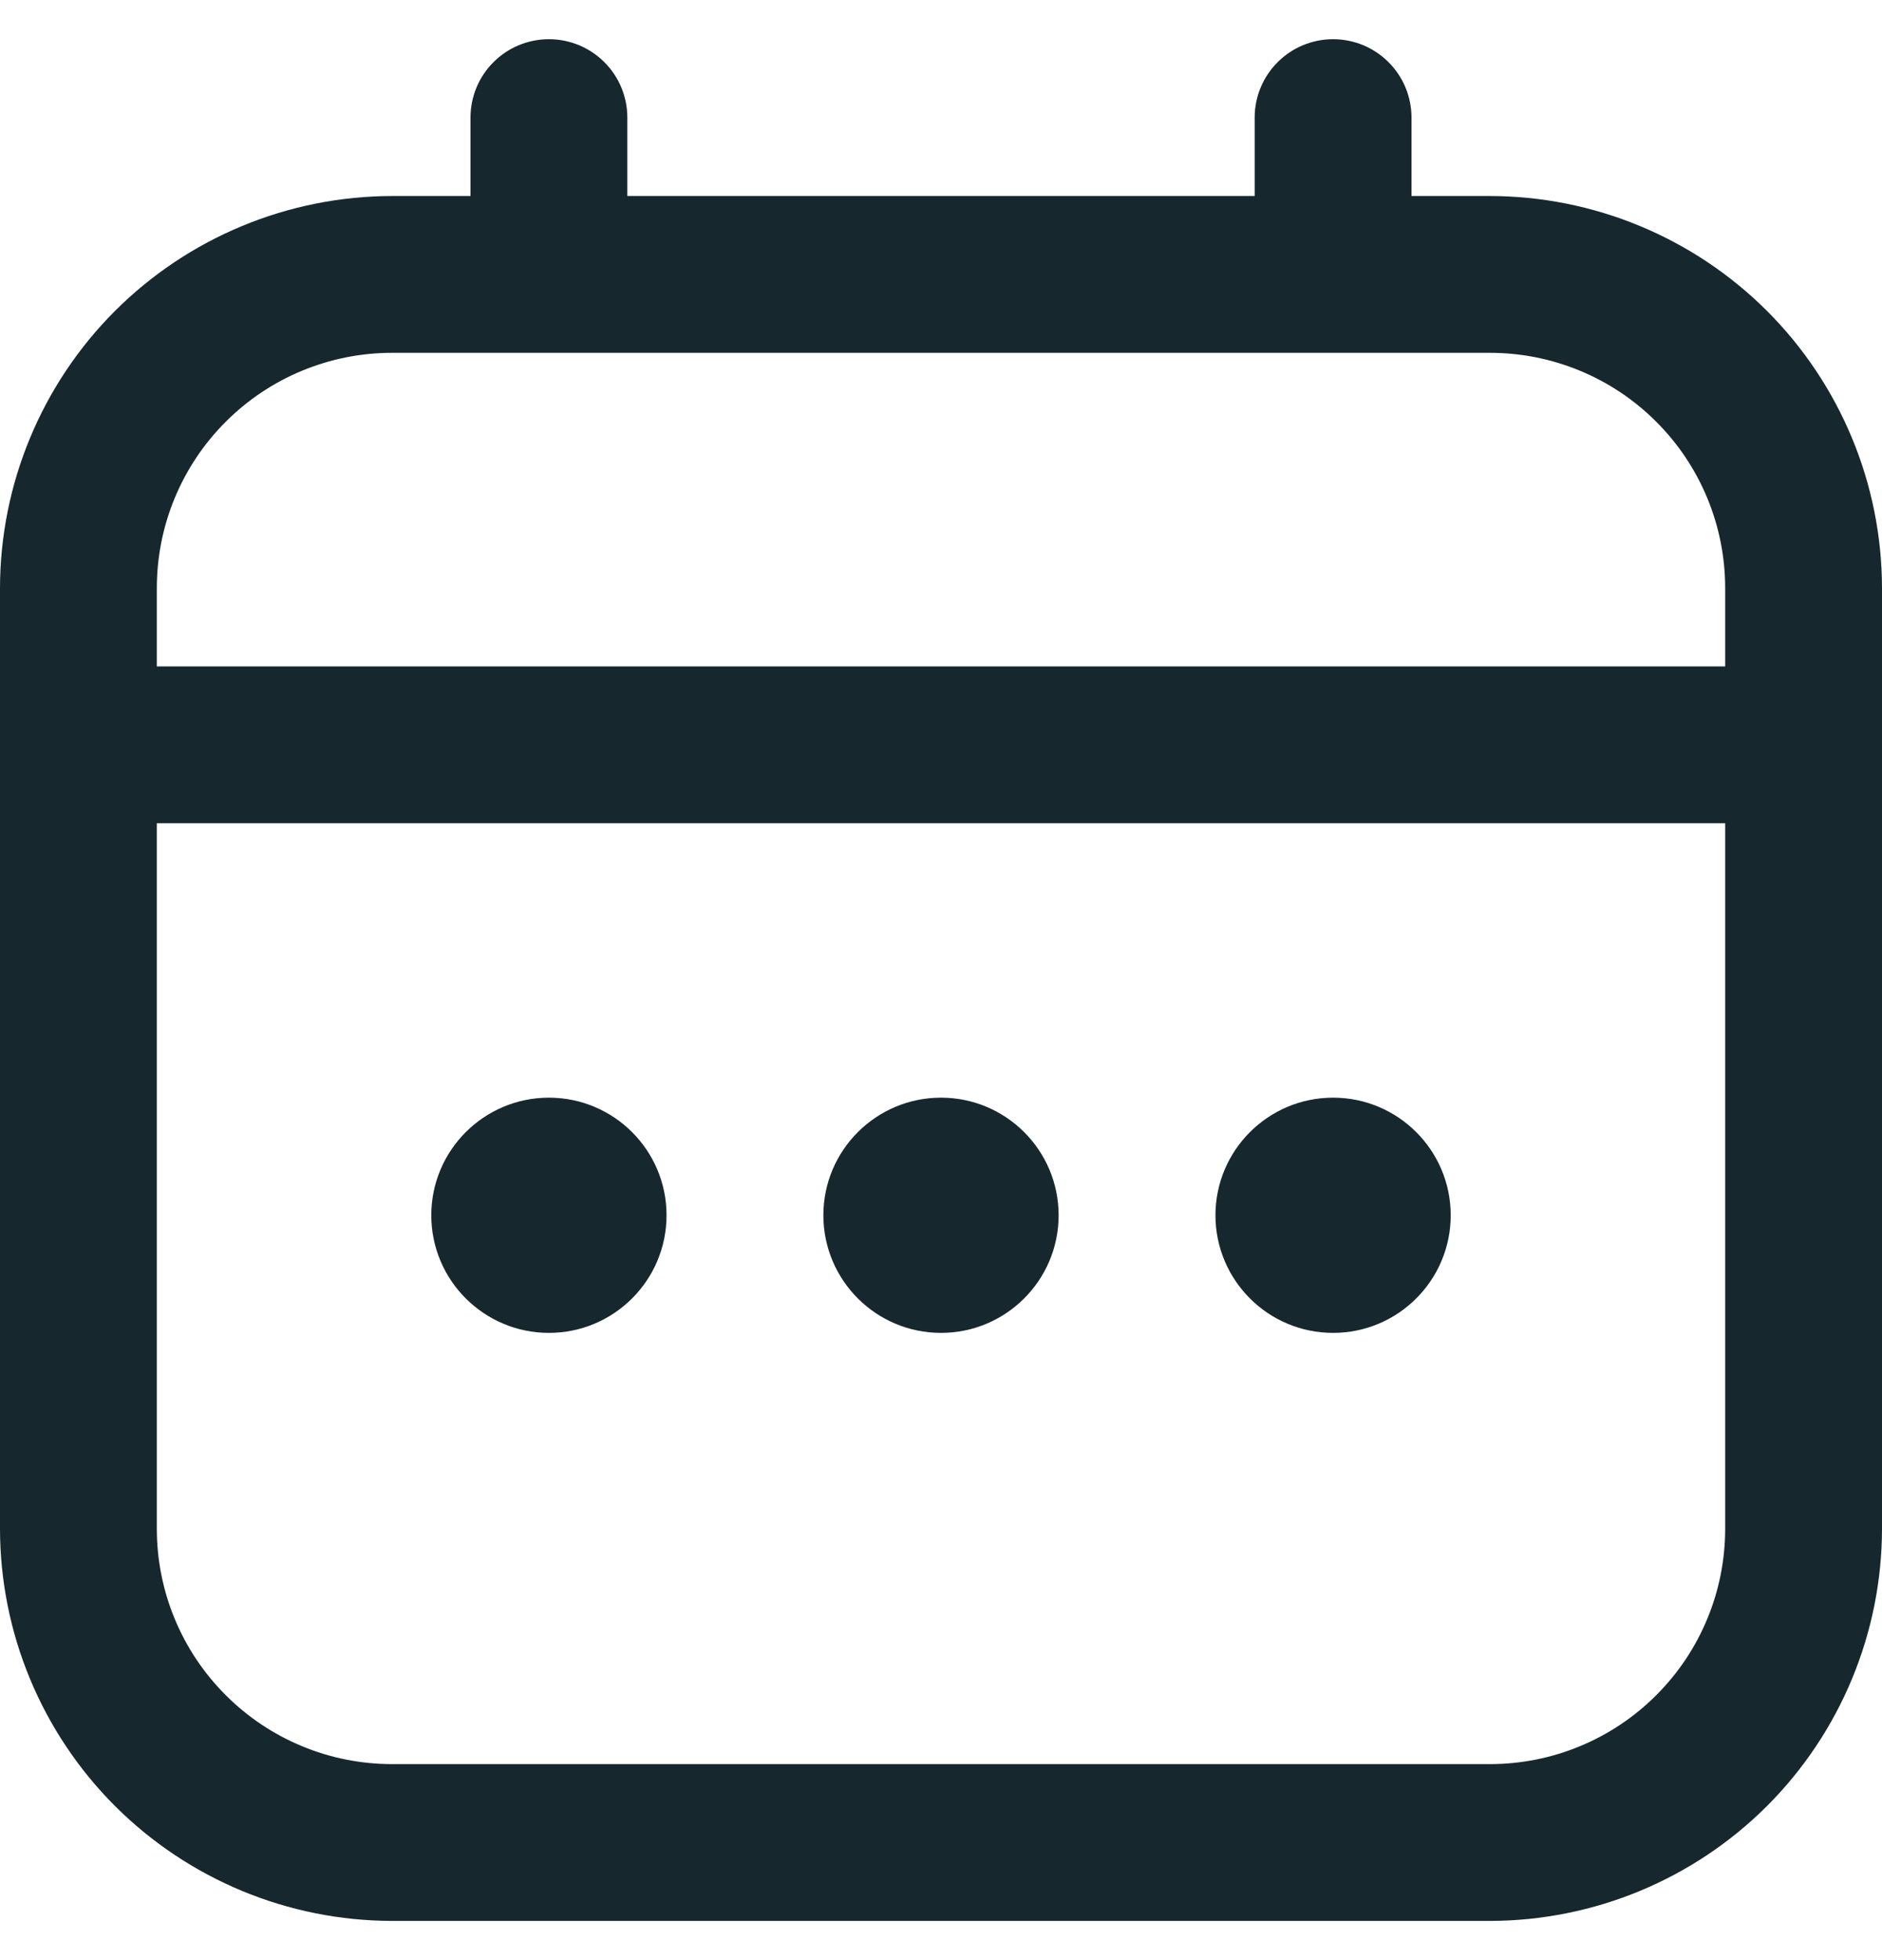 <svg width="24" height="25" viewBox="0 0 24 25" fill="none" xmlns="http://www.w3.org/2000/svg">
<g clip-path="url(#clip0_12640_35292)">
<path d="M19 2.5H18V1.5C18 1.235 17.895 0.98 17.707 0.793C17.52 0.605 17.265 0.5 17 0.5C16.735 0.5 16.48 0.605 16.293 0.793C16.105 0.98 16 1.235 16 1.5V2.5H8V1.5C8 1.235 7.895 0.98 7.707 0.793C7.52 0.605 7.265 0.5 7 0.5C6.735 0.5 6.48 0.605 6.293 0.793C6.105 0.98 6 1.235 6 1.5V2.5H5C3.674 2.502 2.404 3.029 1.466 3.966C0.529 4.904 0.002 6.174 0 7.5L0 19.5C0.002 20.826 0.529 22.096 1.466 23.034C2.404 23.971 3.674 24.498 5 24.5H19C20.326 24.498 21.596 23.971 22.534 23.034C23.471 22.096 23.998 20.826 24 19.5V7.5C23.998 6.174 23.471 4.904 22.534 3.966C21.596 3.029 20.326 2.502 19 2.5ZM2 7.5C2 6.704 2.316 5.941 2.879 5.379C3.441 4.816 4.204 4.5 5 4.5H19C19.796 4.5 20.559 4.816 21.121 5.379C21.684 5.941 22 6.704 22 7.5V8.5H2V7.5ZM19 22.5H5C4.204 22.5 3.441 22.184 2.879 21.621C2.316 21.059 2 20.296 2 19.5V10.5H22V19.5C22 20.296 21.684 21.059 21.121 21.621C20.559 22.184 19.796 22.5 19 22.5Z" fill="#16282D"/>
<path d="M12 17C12.828 17 13.5 16.328 13.5 15.5C13.5 14.672 12.828 14 12 14C11.172 14 10.5 14.672 10.5 15.5C10.5 16.328 11.172 17 12 17Z" fill="#16282D"/>
<path d="M7 17C7.828 17 8.5 16.328 8.5 15.5C8.5 14.672 7.828 14 7 14C6.172 14 5.5 14.672 5.5 15.5C5.5 16.328 6.172 17 7 17Z" fill="#16282D"/>
<path d="M17 17C17.828 17 18.5 16.328 18.5 15.5C18.5 14.672 17.828 14 17 14C16.172 14 15.5 14.672 15.5 15.5C15.5 16.328 16.172 17 17 17Z" fill="#16282D"/>
</g>
<defs>
<clipPath id="clip0_12640_35292">
<rect width="24" height="24" fill="white" transform="translate(0 0.5)"/>
</clipPath>
</defs>
</svg>
